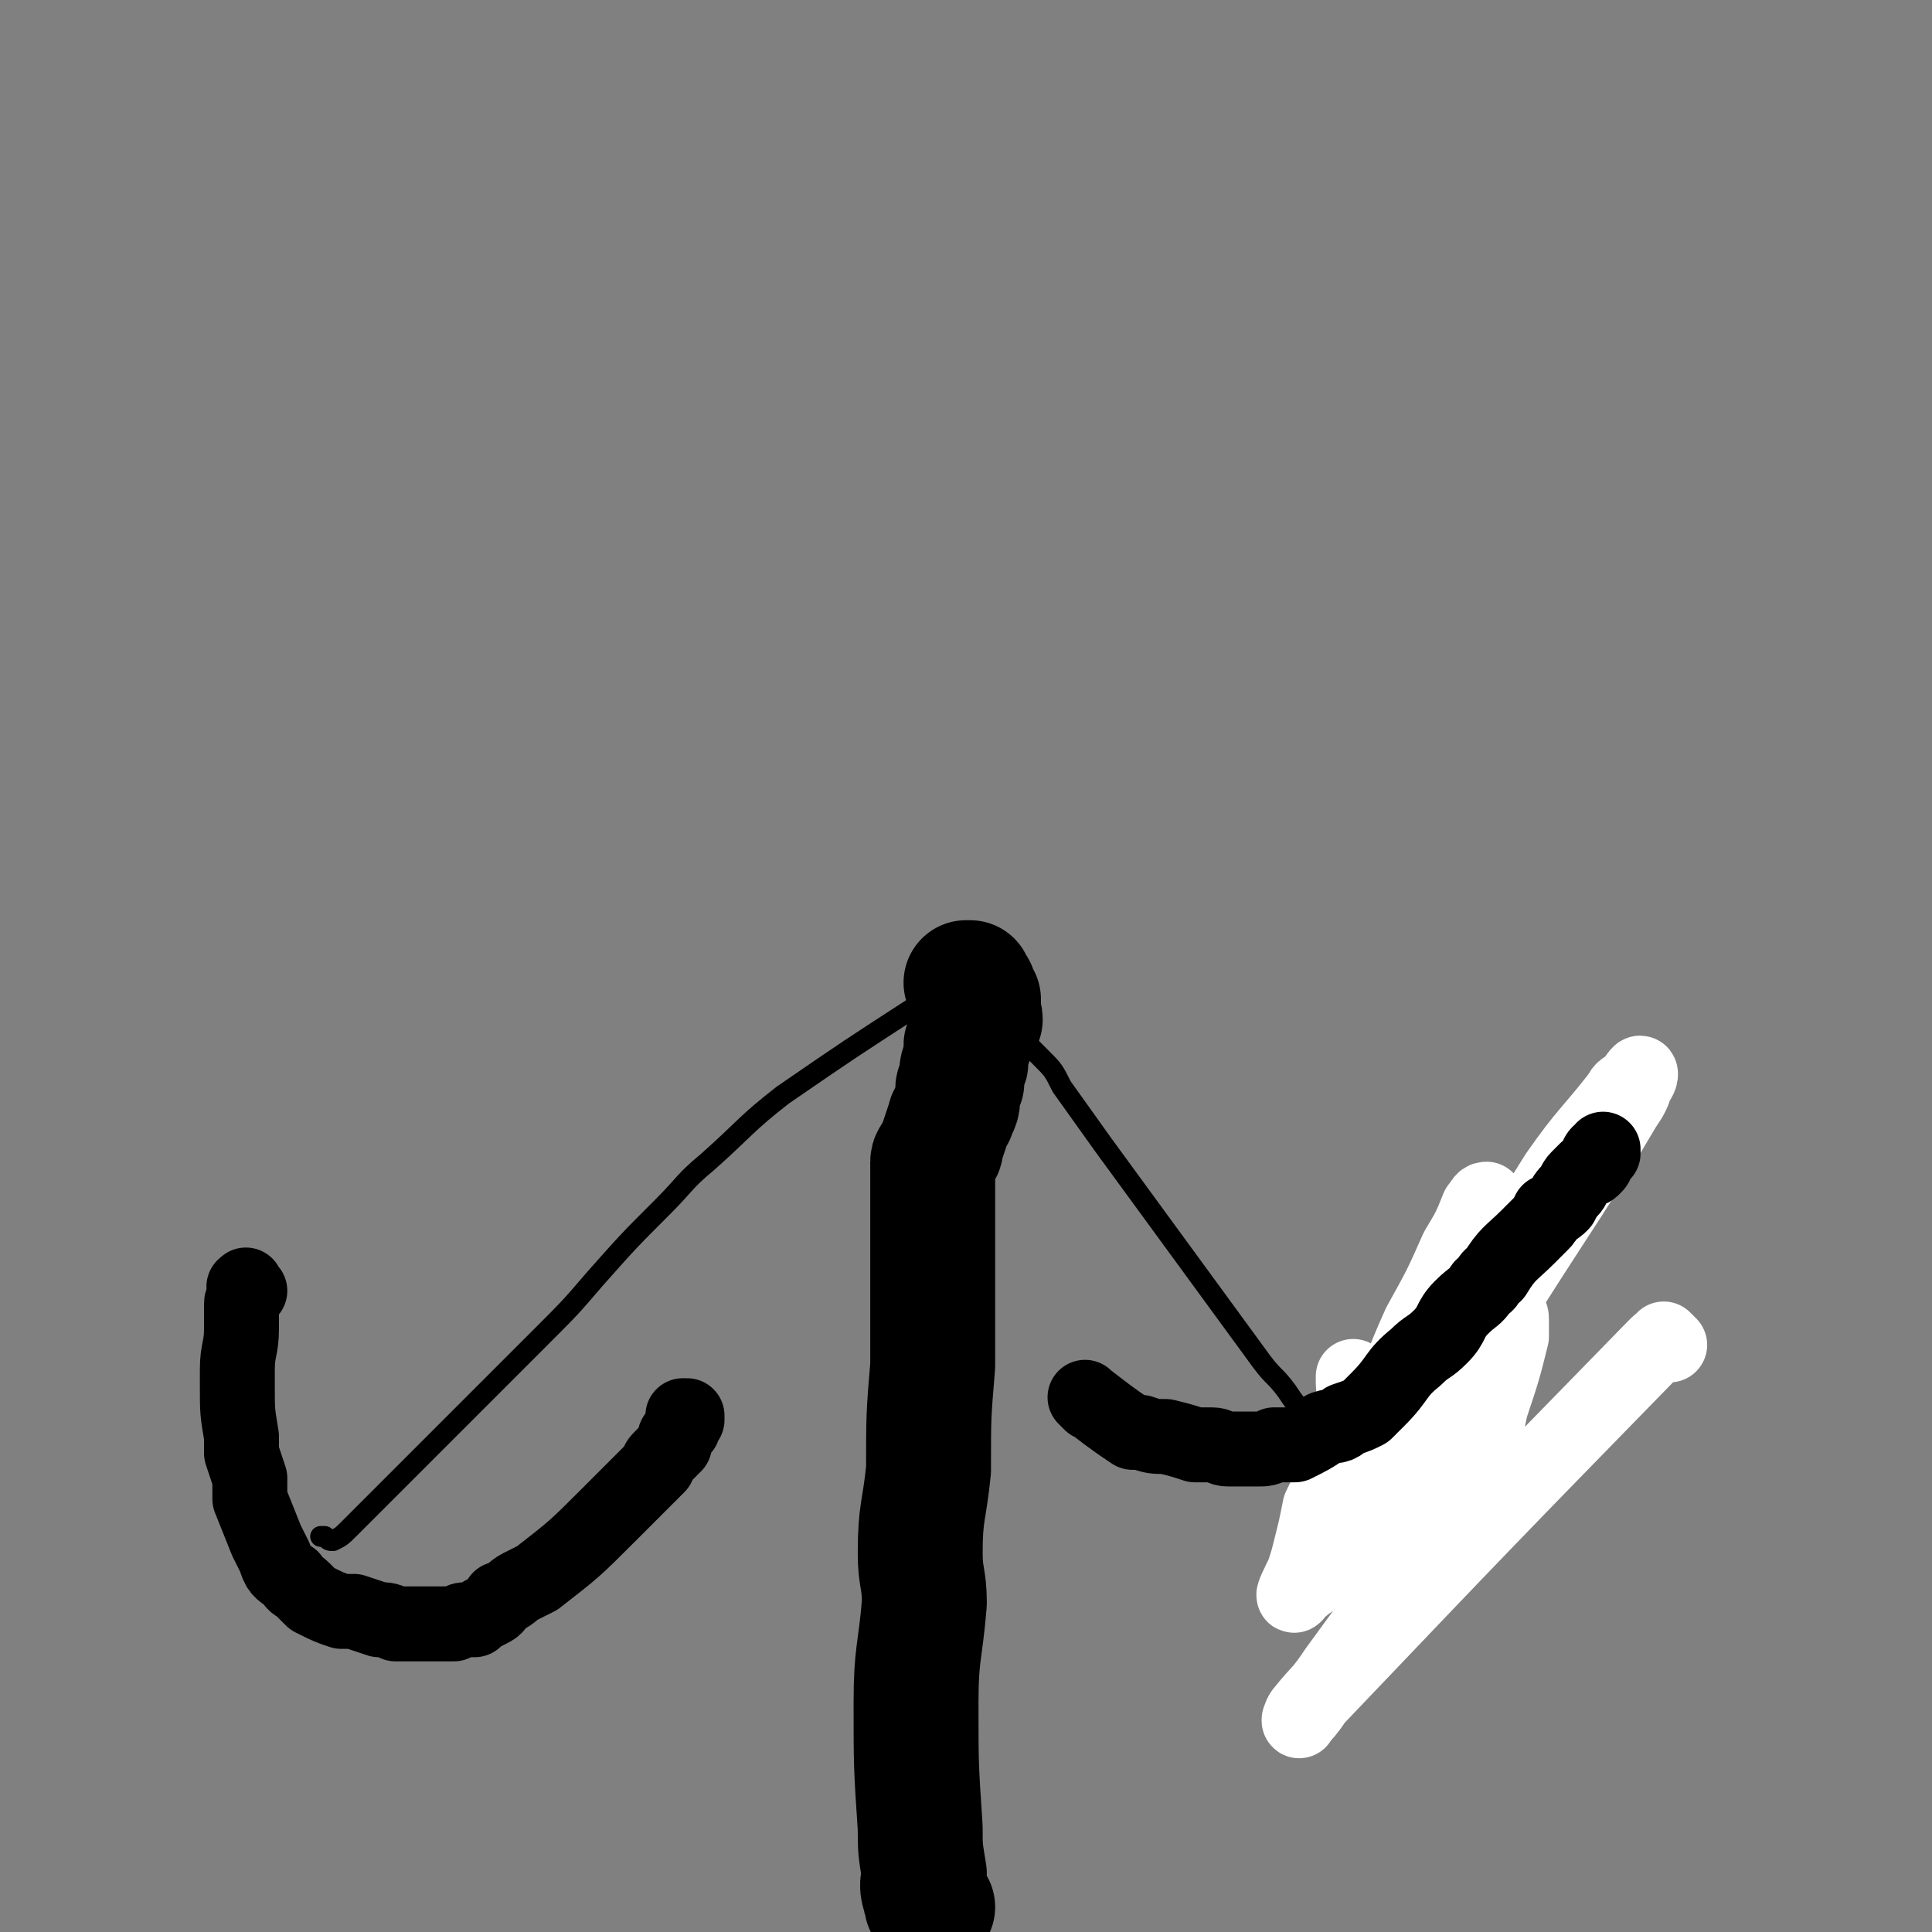 <svg viewBox='0 0 464 464' version='1.1' xmlns='http://www.w3.org/2000/svg' xmlns:xlink='http://www.w3.org/1999/xlink'><rect x="0" y="0" width="464" height="464" fill="#808080" stroke="none"/><g fill='none' stroke='#000000' stroke-width='30' stroke-linecap='round' stroke-linejoin='round'><path d='M224,458c-1,-1 -1,-2 -1,-1 -1,0 0,1 0,1 0,0 0,-1 0,-1 0,-1 -1,-1 -1,-2 -1,-3 0,-3 0,-5 -1,-6 -1,-6 -1,-11 -1,-15 -1,-15 -1,-30 0,-12 1,-12 2,-24 0,-6 -1,-6 -1,-12 0,-10 1,-10 2,-20 0,-13 0,-13 1,-25 0,-4 0,-4 0,-7 0,-6 0,-6 0,-13 0,-2 0,-2 0,-3 0,-2 0,-2 0,-4 0,-3 0,-3 0,-5 0,-1 0,-1 0,-2 0,-1 0,-1 0,-1 0,0 0,0 0,0 0,-1 0,-1 0,-1 0,-1 0,-1 0,-1 0,-2 0,-2 0,-4 0,-1 0,-1 0,-1 0,-1 0,-1 0,-1 0,0 0,0 0,-1 0,0 0,0 0,0 0,0 0,0 0,-1 0,0 0,0 0,0 0,-1 0,-1 0,-1 0,-1 0,-1 0,-1 0,-1 0,-1 0,-1 0,0 0,0 0,-1 0,0 0,0 0,0 0,-1 1,-1 1,-2 1,-1 1,-1 1,-2 1,-3 1,-3 2,-6 0,-1 1,-1 1,-2 0,-1 1,-1 1,-3 0,-1 0,-1 0,-2 0,-1 0,-1 1,-2 0,0 0,0 0,-1 0,-1 0,-1 0,-2 0,-1 1,-1 1,-2 0,-1 0,-1 0,-2 0,0 0,0 0,0 0,-1 0,-1 0,-1 0,-1 0,-1 0,-1 0,0 0,0 0,0 0,-1 1,0 1,-1 0,0 0,0 0,0 0,-1 0,-1 0,-1 0,-1 0,-1 0,-1 0,-1 1,-1 1,-2 0,-1 0,-1 0,-1 0,0 1,0 1,0 1,0 0,-1 0,-1 0,-1 0,-1 0,-1 0,-1 0,-1 0,-1 0,-1 0,-1 0,-1 0,-1 0,-1 0,-1 0,0 -1,0 -1,0 0,0 0,-1 0,-1 0,-1 0,-1 0,-1 0,-1 -1,-1 -1,-1 0,-1 0,-1 0,-1 0,0 0,0 -1,0 0,0 0,0 0,0 '/></g>
<g fill='none' stroke='#000000' stroke-width='5' stroke-linecap='round' stroke-linejoin='round'><path d='M238,234c-1,-1 -1,-1 -1,-1 -1,-1 0,0 0,0 0,0 0,0 0,0 0,0 0,0 0,0 -1,-1 0,0 0,0 0,0 -1,0 -1,0 -1,0 -1,0 -1,0 0,0 0,0 0,0 -2,1 -2,1 -4,2 -3,1 -3,1 -5,3 -3,1 -3,1 -5,3 -17,11 -17,11 -33,22 -9,7 -9,8 -18,16 -6,5 -5,5 -11,11 -8,8 -8,8 -16,17 -6,7 -6,7 -13,14 -23,23 -23,23 -46,46 -2,2 -2,2 -4,3 -1,0 -1,0 -2,-1 0,0 0,0 -1,0 '/><path d='M236,245c-1,-1 -1,-1 -1,-1 -1,-1 0,0 0,0 0,0 0,0 1,0 0,0 0,0 1,0 0,0 0,0 1,0 1,0 1,0 3,1 1,1 1,1 2,2 2,2 2,2 3,3 2,2 2,2 4,4 3,3 3,3 5,7 5,7 5,7 10,14 19,26 19,26 38,52 3,4 3,3 6,7 2,3 2,3 4,5 2,2 2,2 4,4 0,0 0,0 1,1 1,1 1,1 2,2 2,1 2,1 4,2 1,0 1,1 1,1 0,1 0,1 1,2 1,1 1,1 3,2 0,0 0,0 1,0 0,0 0,0 0,1 0,0 1,0 1,0 0,0 0,0 0,1 0,0 0,0 0,0 0,0 1,0 1,0 1,0 1,0 1,0 0,0 0,1 0,1 0,0 1,0 1,0 0,0 0,0 0,0 0,0 0,0 0,0 0,1 0,1 0,1 0,1 1,0 1,0 0,0 0,1 0,1 0,0 0,0 0,0 1,0 1,0 1,0 0,0 0,0 0,0 '/></g>
<g fill='none' stroke='#000000' stroke-width='18' stroke-linecap='round' stroke-linejoin='round'><path d='M60,310c-1,-1 -1,-2 -1,-1 -1,0 0,0 0,1 0,2 -1,2 -1,3 0,3 0,3 0,6 0,5 -1,5 -1,10 0,2 0,2 0,4 0,6 0,6 1,12 0,2 0,2 0,4 1,3 1,3 2,6 0,3 0,3 0,5 2,5 2,5 4,10 1,2 1,2 2,4 1,3 1,3 4,5 1,2 1,1 3,3 1,1 1,1 2,2 4,2 4,2 7,3 1,0 1,0 3,0 3,1 3,1 6,2 2,0 2,0 4,1 1,0 1,0 3,0 2,0 2,0 4,0 1,0 1,0 2,0 1,0 1,0 2,0 2,0 2,0 3,0 2,-1 2,-1 3,-1 1,0 1,0 2,0 1,-1 1,-1 3,-2 2,-1 2,-1 3,-3 3,-1 3,-2 5,-3 2,-1 2,-1 4,-2 9,-7 9,-7 17,-15 2,-2 2,-2 4,-4 1,-1 1,-1 1,-1 2,-2 2,-2 4,-4 1,-1 1,-1 2,-2 0,0 0,0 1,-1 0,-1 0,-1 1,-2 1,-1 1,-1 1,-1 1,-1 1,-1 2,-2 0,0 0,-1 0,-1 0,-1 0,-1 1,-2 0,-1 1,-1 1,-1 0,-1 0,-1 0,-1 0,-1 1,-1 1,-1 0,-1 0,-1 0,-1 0,0 -1,0 -1,0 0,0 0,0 0,0 0,0 0,0 0,0 '/></g>
<g fill='none' stroke='#FFFFFF' stroke-width='18' stroke-linecap='round' stroke-linejoin='round'><path d='M401,323c-1,-1 -1,-1 -1,-1 -1,-1 0,0 0,0 -1,1 -1,0 -2,1 -41,42 -41,42 -82,85 -2,3 -3,4 -4,5 0,1 0,-1 1,-2 4,-5 4,-4 8,-10 11,-15 11,-15 21,-31 7,-11 7,-11 13,-23 2,-4 2,-4 3,-9 3,-9 3,-9 5,-17 0,-2 0,-2 0,-4 0,-1 0,-1 -1,-2 -1,0 -1,1 -2,2 -3,3 -3,3 -6,8 -6,8 -5,8 -11,18 -4,7 -4,7 -8,14 -3,7 -3,7 -7,13 -1,4 -3,6 -3,7 0,1 1,-2 2,-4 6,-11 5,-12 11,-22 12,-21 13,-21 25,-42 14,-22 14,-21 27,-43 2,-3 2,-3 3,-6 1,-1 1,-2 1,-2 0,-1 -1,1 -2,2 -2,2 -2,1 -3,3 -7,9 -8,9 -15,19 -15,24 -15,24 -30,48 -9,15 -9,16 -18,31 -2,4 -2,4 -5,8 -3,5 -2,5 -5,9 -1,2 -2,2 -3,3 0,0 0,0 0,0 0,-2 0,-3 1,-5 3,-9 3,-9 7,-17 7,-14 7,-14 15,-28 9,-18 9,-18 18,-35 1,-3 2,-2 3,-5 0,-1 0,-3 0,-3 -1,0 -1,1 -2,2 -2,5 -2,5 -5,10 -4,9 -4,9 -9,18 -5,11 -4,11 -10,22 -9,21 -11,26 -20,43 -1,1 1,-3 2,-5 1,-3 1,-3 2,-7 1,-4 1,-4 2,-9 2,-4 2,-4 3,-9 3,-7 3,-7 5,-15 1,-3 0,-3 0,-6 0,-1 0,-1 0,-1 0,-1 0,0 0,0 0,0 0,0 0,0 '/></g>
<g fill='none' stroke='#000000' stroke-width='18' stroke-linecap='round' stroke-linejoin='round'><path d='M262,337c-1,-1 -2,-2 -1,-1 4,3 5,4 11,8 1,0 1,0 2,0 3,1 3,1 6,1 4,1 4,1 7,2 2,0 2,0 4,0 2,0 2,1 4,1 2,0 2,0 4,0 1,0 1,0 3,0 2,0 2,0 4,-1 2,0 3,0 5,0 4,-2 4,-2 7,-4 3,-1 3,0 5,-2 3,-1 3,-1 5,-2 2,-2 2,-2 3,-3 5,-5 4,-6 9,-10 3,-3 3,-2 6,-5 3,-3 2,-4 5,-7 3,-3 3,-2 5,-5 2,-1 1,-2 3,-3 3,-5 4,-5 8,-9 1,-1 1,-1 3,-3 1,-1 1,-1 2,-3 2,-1 2,-1 3,-2 1,-2 1,-2 2,-3 1,-1 1,-2 2,-3 1,-1 1,-1 2,-2 1,0 1,0 2,-1 1,-1 0,-2 1,-3 0,0 1,0 1,0 0,0 0,0 0,0 0,-1 0,-1 0,-1 '/></g>
</svg>